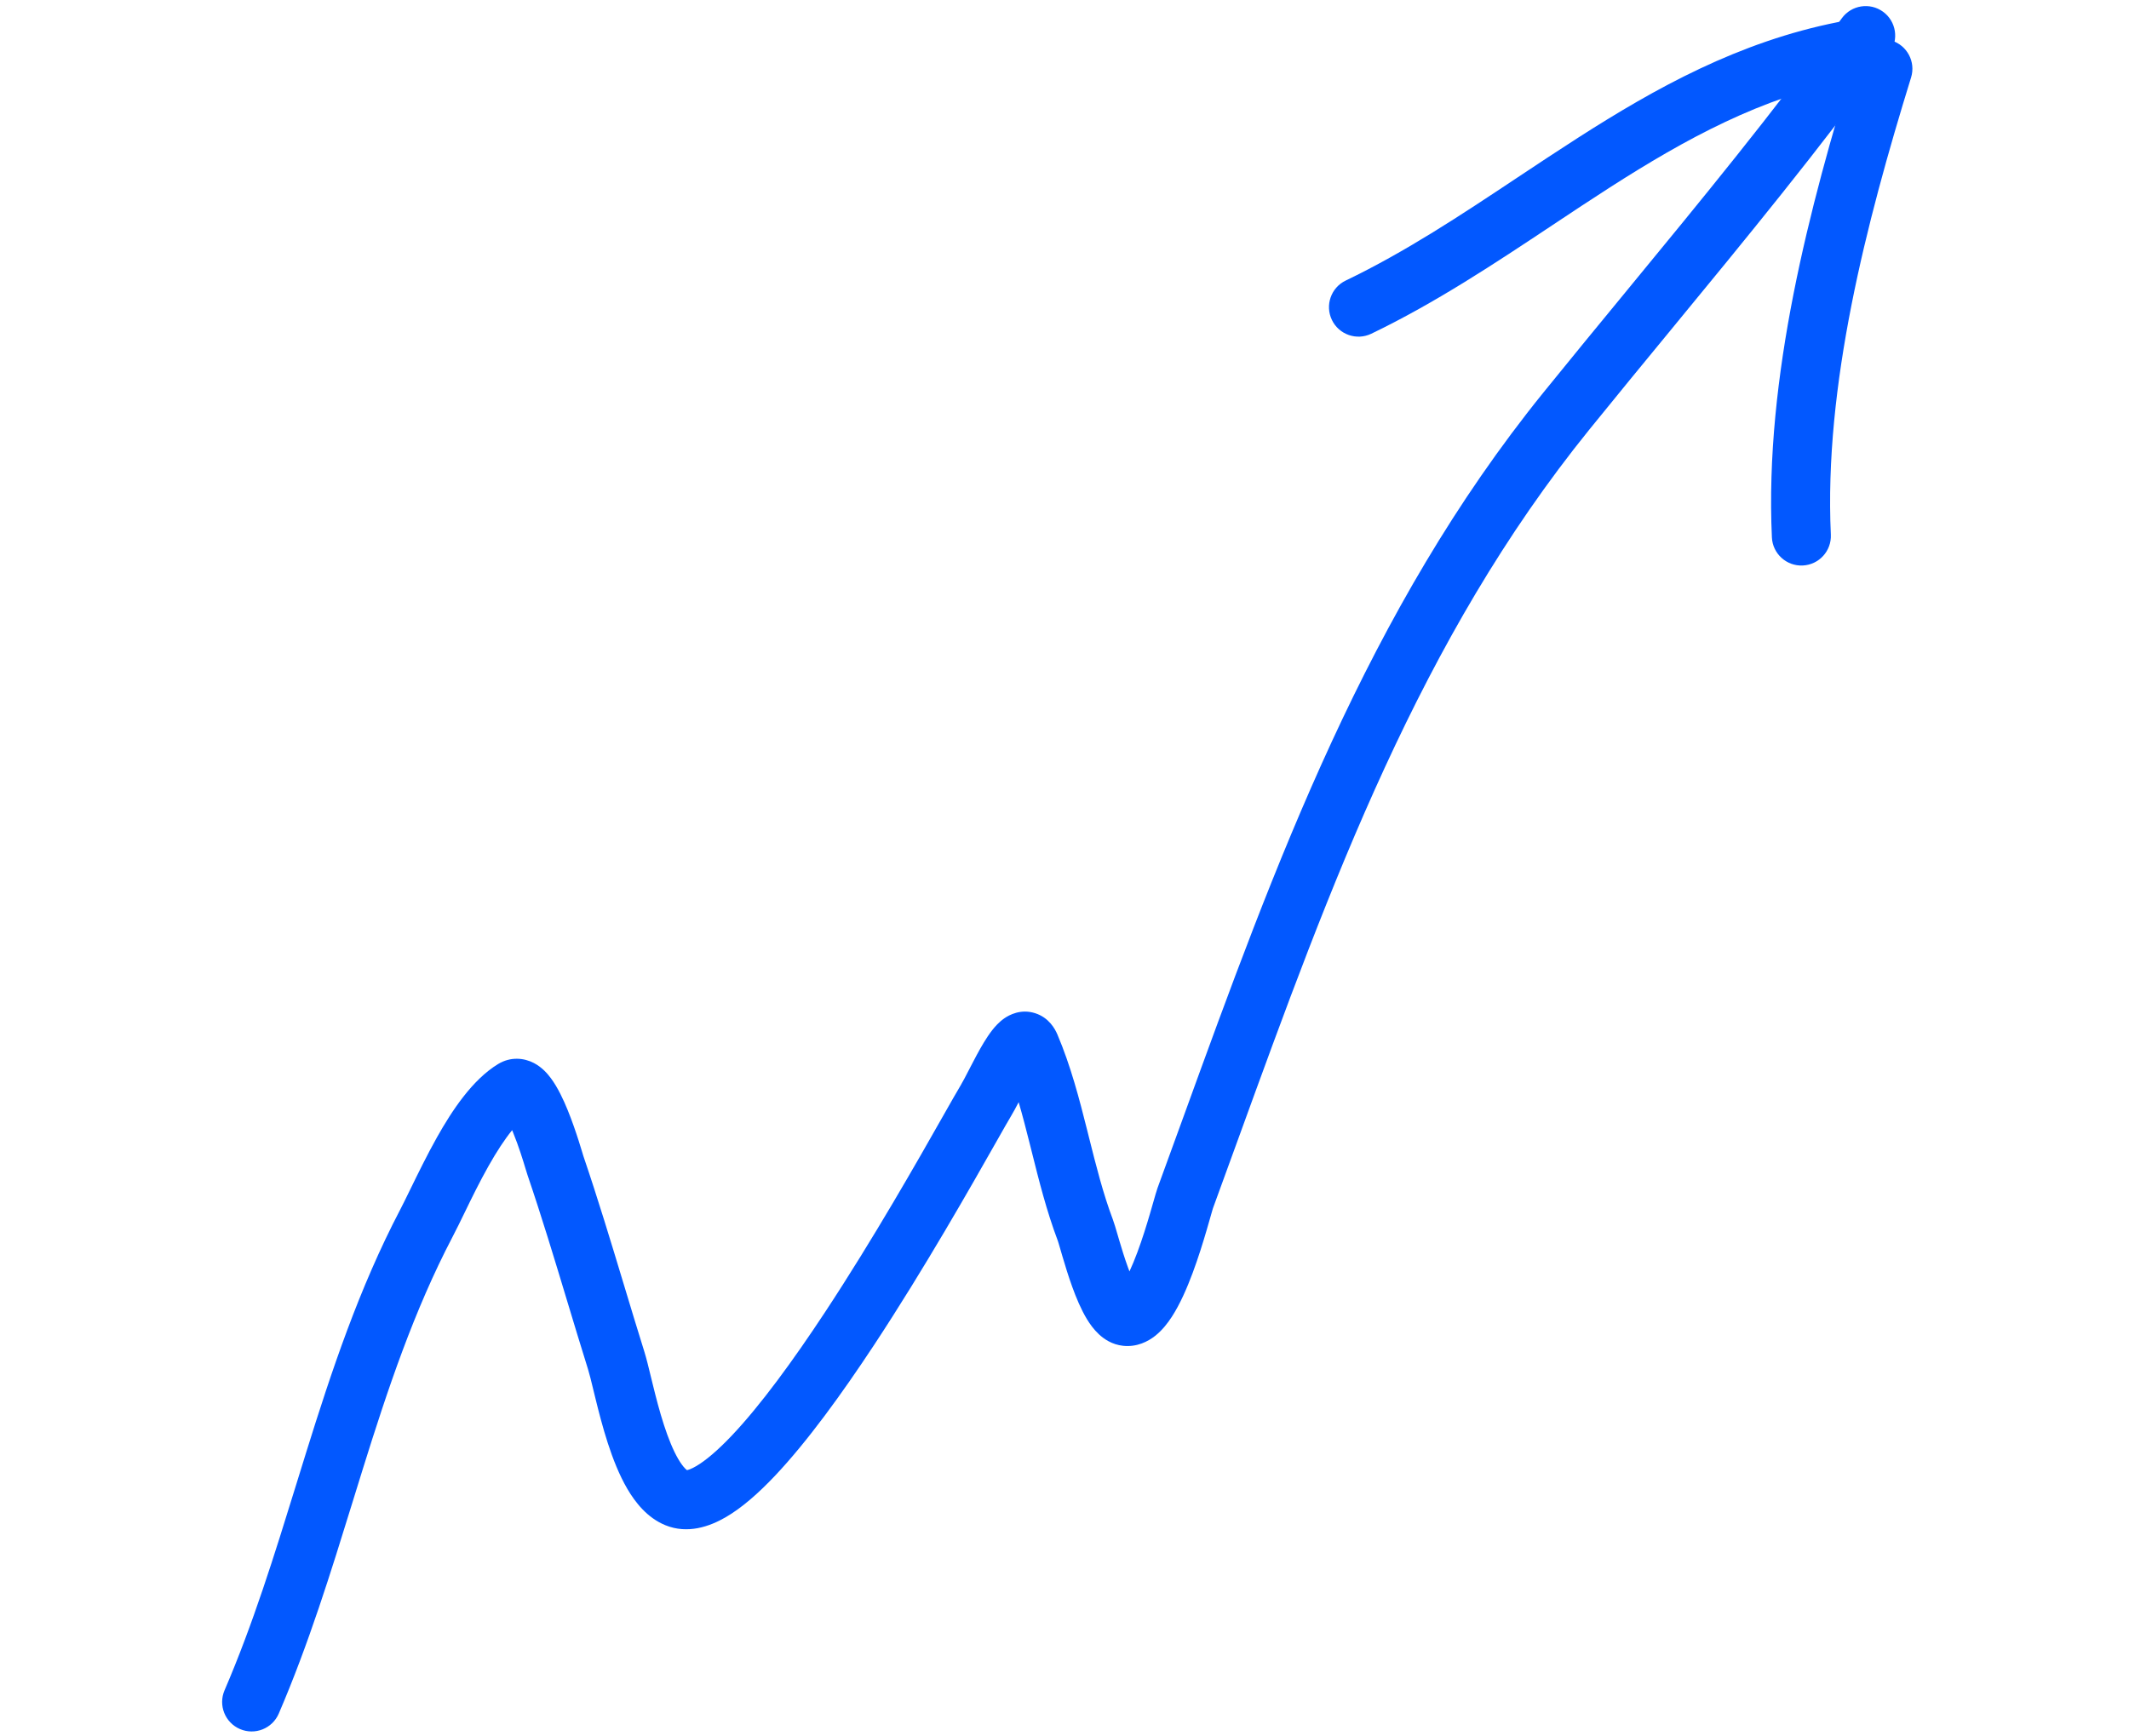 <?xml version="1.0" encoding="UTF-8"?> <svg xmlns="http://www.w3.org/2000/svg" width="217" height="177" viewBox="0 0 217 177" fill="none"> <path fill-rule="evenodd" clip-rule="evenodd" d="M191.93 1.196C193.273 2.172 193.571 4.053 192.594 5.397C185.508 15.147 177.89 24.41 170.314 33.622C167.523 37.016 164.737 40.404 161.986 43.806C144.714 65.163 135.641 90.142 126.192 116.152C125.343 118.49 124.491 120.836 123.629 123.189C123.639 123.162 123.628 123.191 123.585 123.336C123.548 123.461 123.501 123.624 123.442 123.831C123.42 123.906 123.398 123.987 123.374 124.071C123.268 124.442 123.139 124.898 122.991 125.401C122.629 126.637 122.142 128.217 121.563 129.772C120.998 131.289 120.284 132.95 119.431 134.26C119.008 134.91 118.452 135.628 117.737 136.193C117.009 136.767 115.882 137.355 114.471 137.204C113.33 137.083 112.501 136.492 111.998 136.021C111.482 135.539 111.084 134.977 110.783 134.481C110.179 133.485 109.685 132.286 109.297 131.215C108.898 130.115 108.56 129 108.299 128.117C108.23 127.883 108.173 127.685 108.12 127.505C108.066 127.317 108.016 127.147 107.965 126.975C107.936 126.878 107.911 126.793 107.888 126.719C107.875 126.676 107.863 126.637 107.852 126.601C107.843 126.573 107.835 126.548 107.828 126.527C107.823 126.513 107.819 126.5 107.815 126.489C107.806 126.461 107.802 126.451 107.803 126.455C106.677 123.472 105.894 120.343 105.161 117.415C105.1 117.172 105.039 116.93 104.979 116.69C104.603 115.196 104.233 113.755 103.828 112.368C103.564 112.875 103.294 113.38 103.051 113.784C102.763 114.262 102.238 115.189 101.523 116.451C99.027 120.854 94.219 129.339 89.108 137.095C85.81 142.1 82.264 146.998 78.976 150.471C77.345 152.194 75.644 153.711 73.952 154.69C72.33 155.628 70.086 156.424 67.813 155.493C65.969 154.738 64.749 153.165 63.948 151.8C63.108 150.368 62.462 148.699 61.954 147.133C61.44 145.549 61.029 143.945 60.7 142.604C60.618 142.273 60.544 141.967 60.475 141.683C60.248 140.747 60.082 140.068 59.94 139.613C59.199 137.243 58.491 134.899 57.789 132.573C56.492 128.279 55.213 124.042 53.77 119.805C53.722 119.664 53.655 119.444 53.571 119.165C53.312 118.31 52.883 116.893 52.292 115.445C52.261 115.368 52.23 115.294 52.2 115.222C51.448 116.144 50.639 117.376 49.8 118.864C48.86 120.533 48.099 122.099 47.393 123.552C46.959 124.446 46.545 125.297 46.124 126.104C42.192 133.62 39.527 141.594 36.956 149.839C36.615 150.934 36.275 152.034 35.934 153.139C33.726 160.286 31.461 167.616 28.412 174.704C27.755 176.229 25.986 176.934 24.46 176.277C22.935 175.621 22.23 173.852 22.887 172.326C25.799 165.557 27.961 158.563 30.177 151.396C30.52 150.284 30.865 149.169 31.214 148.049C33.793 139.78 36.59 131.352 40.794 123.316C41.059 122.81 41.404 122.104 41.802 121.288C42.583 119.69 43.569 117.671 44.56 115.912C46.059 113.251 48.132 110.08 50.776 108.475C52.048 107.704 53.418 107.851 54.425 108.379C55.252 108.812 55.815 109.472 56.151 109.926C56.858 110.877 57.434 112.123 57.862 113.174C58.313 114.281 58.7 115.42 58.981 116.299C59.123 116.742 59.24 117.127 59.327 117.415L59.433 117.766C59.453 117.833 59.463 117.863 59.465 117.871C59.467 117.876 59.466 117.873 59.463 117.865C60.937 122.192 62.274 126.619 63.593 130.985C64.288 133.287 64.978 135.572 65.68 137.817C65.887 138.477 66.119 139.432 66.356 140.413C66.418 140.665 66.479 140.918 66.541 141.169C66.863 142.479 67.231 143.91 67.675 145.277C68.125 146.664 68.614 147.865 69.136 148.756C69.394 149.195 69.626 149.5 69.817 149.697C69.905 149.789 69.974 149.846 70.02 149.881C70.146 149.858 70.433 149.777 70.939 149.484C71.901 148.928 73.138 147.889 74.609 146.336C77.525 143.255 80.838 138.714 84.085 133.786C89.045 126.259 93.567 118.283 96.122 113.777C96.923 112.364 97.531 111.292 97.898 110.682C98.124 110.307 98.414 109.745 98.8 108.997C98.833 108.933 98.867 108.868 98.901 108.801C99.306 108.018 99.791 107.086 100.283 106.275C100.531 105.868 100.81 105.441 101.112 105.052C101.389 104.695 101.805 104.212 102.354 103.828C102.87 103.467 104.051 102.829 105.512 103.297C106.909 103.745 107.53 104.885 107.775 105.463C109.135 108.661 110.014 112.047 110.812 115.224C110.868 115.446 110.923 115.667 110.978 115.887C111.731 118.887 112.433 121.689 113.43 124.33C113.565 124.688 113.751 125.326 113.93 125.942C113.977 126.104 114.024 126.264 114.069 126.417C114.321 127.271 114.618 128.244 114.952 129.166C115.009 129.323 115.065 129.475 115.122 129.621C115.388 129.05 115.659 128.392 115.927 127.672C116.433 126.313 116.874 124.89 117.219 123.71C117.319 123.369 117.421 123.012 117.518 122.671C117.711 121.995 117.884 121.388 117.981 121.121C118.853 118.741 119.718 116.357 120.583 113.974C129.964 88.125 139.372 62.205 157.309 40.023C160.129 36.536 162.957 33.098 165.772 29.675C173.31 20.509 180.757 11.454 187.729 1.861C188.705 0.517 190.586 0.219 191.93 1.196ZM69.944 149.888C69.944 149.888 69.947 149.888 69.952 149.889L69.944 149.888ZM51.264 113.44C51.264 113.439 51.27 113.445 51.282 113.46C51.27 113.447 51.264 113.44 51.264 113.44ZM102.243 107.823C102.242 107.82 102.241 107.818 102.24 107.816L102.241 107.817C102.241 107.818 102.242 107.82 102.243 107.823Z" fill="#0258FF"></path> <path fill-rule="evenodd" clip-rule="evenodd" d="M190.922 4.611C191.243 6.24 190.183 7.822 188.554 8.144C179.548 9.922 171.828 14.146 164.066 19.122C162.147 20.352 160.21 21.639 158.247 22.945C152.404 26.829 146.326 30.87 139.769 34.024C138.272 34.744 136.475 34.114 135.755 32.618C135.035 31.121 135.664 29.324 137.161 28.604C143.309 25.646 148.886 21.94 154.632 18.12C156.663 16.771 158.715 15.407 160.82 14.058C168.754 8.972 177.247 4.245 187.389 2.243C189.018 1.921 190.6 2.981 190.922 4.611Z" fill="#0258FF"></path> <path fill-rule="evenodd" clip-rule="evenodd" d="M192.802 4.135C194.389 4.625 195.279 6.309 194.789 7.896C190.188 22.8 185.909 39.362 186.61 54.51C186.687 56.169 185.404 57.576 183.745 57.653C182.086 57.73 180.679 56.447 180.602 54.788C179.847 38.501 184.431 21.058 189.042 6.122C189.531 4.535 191.215 3.645 192.802 4.135Z" fill="#0258FF"></path> </svg> 